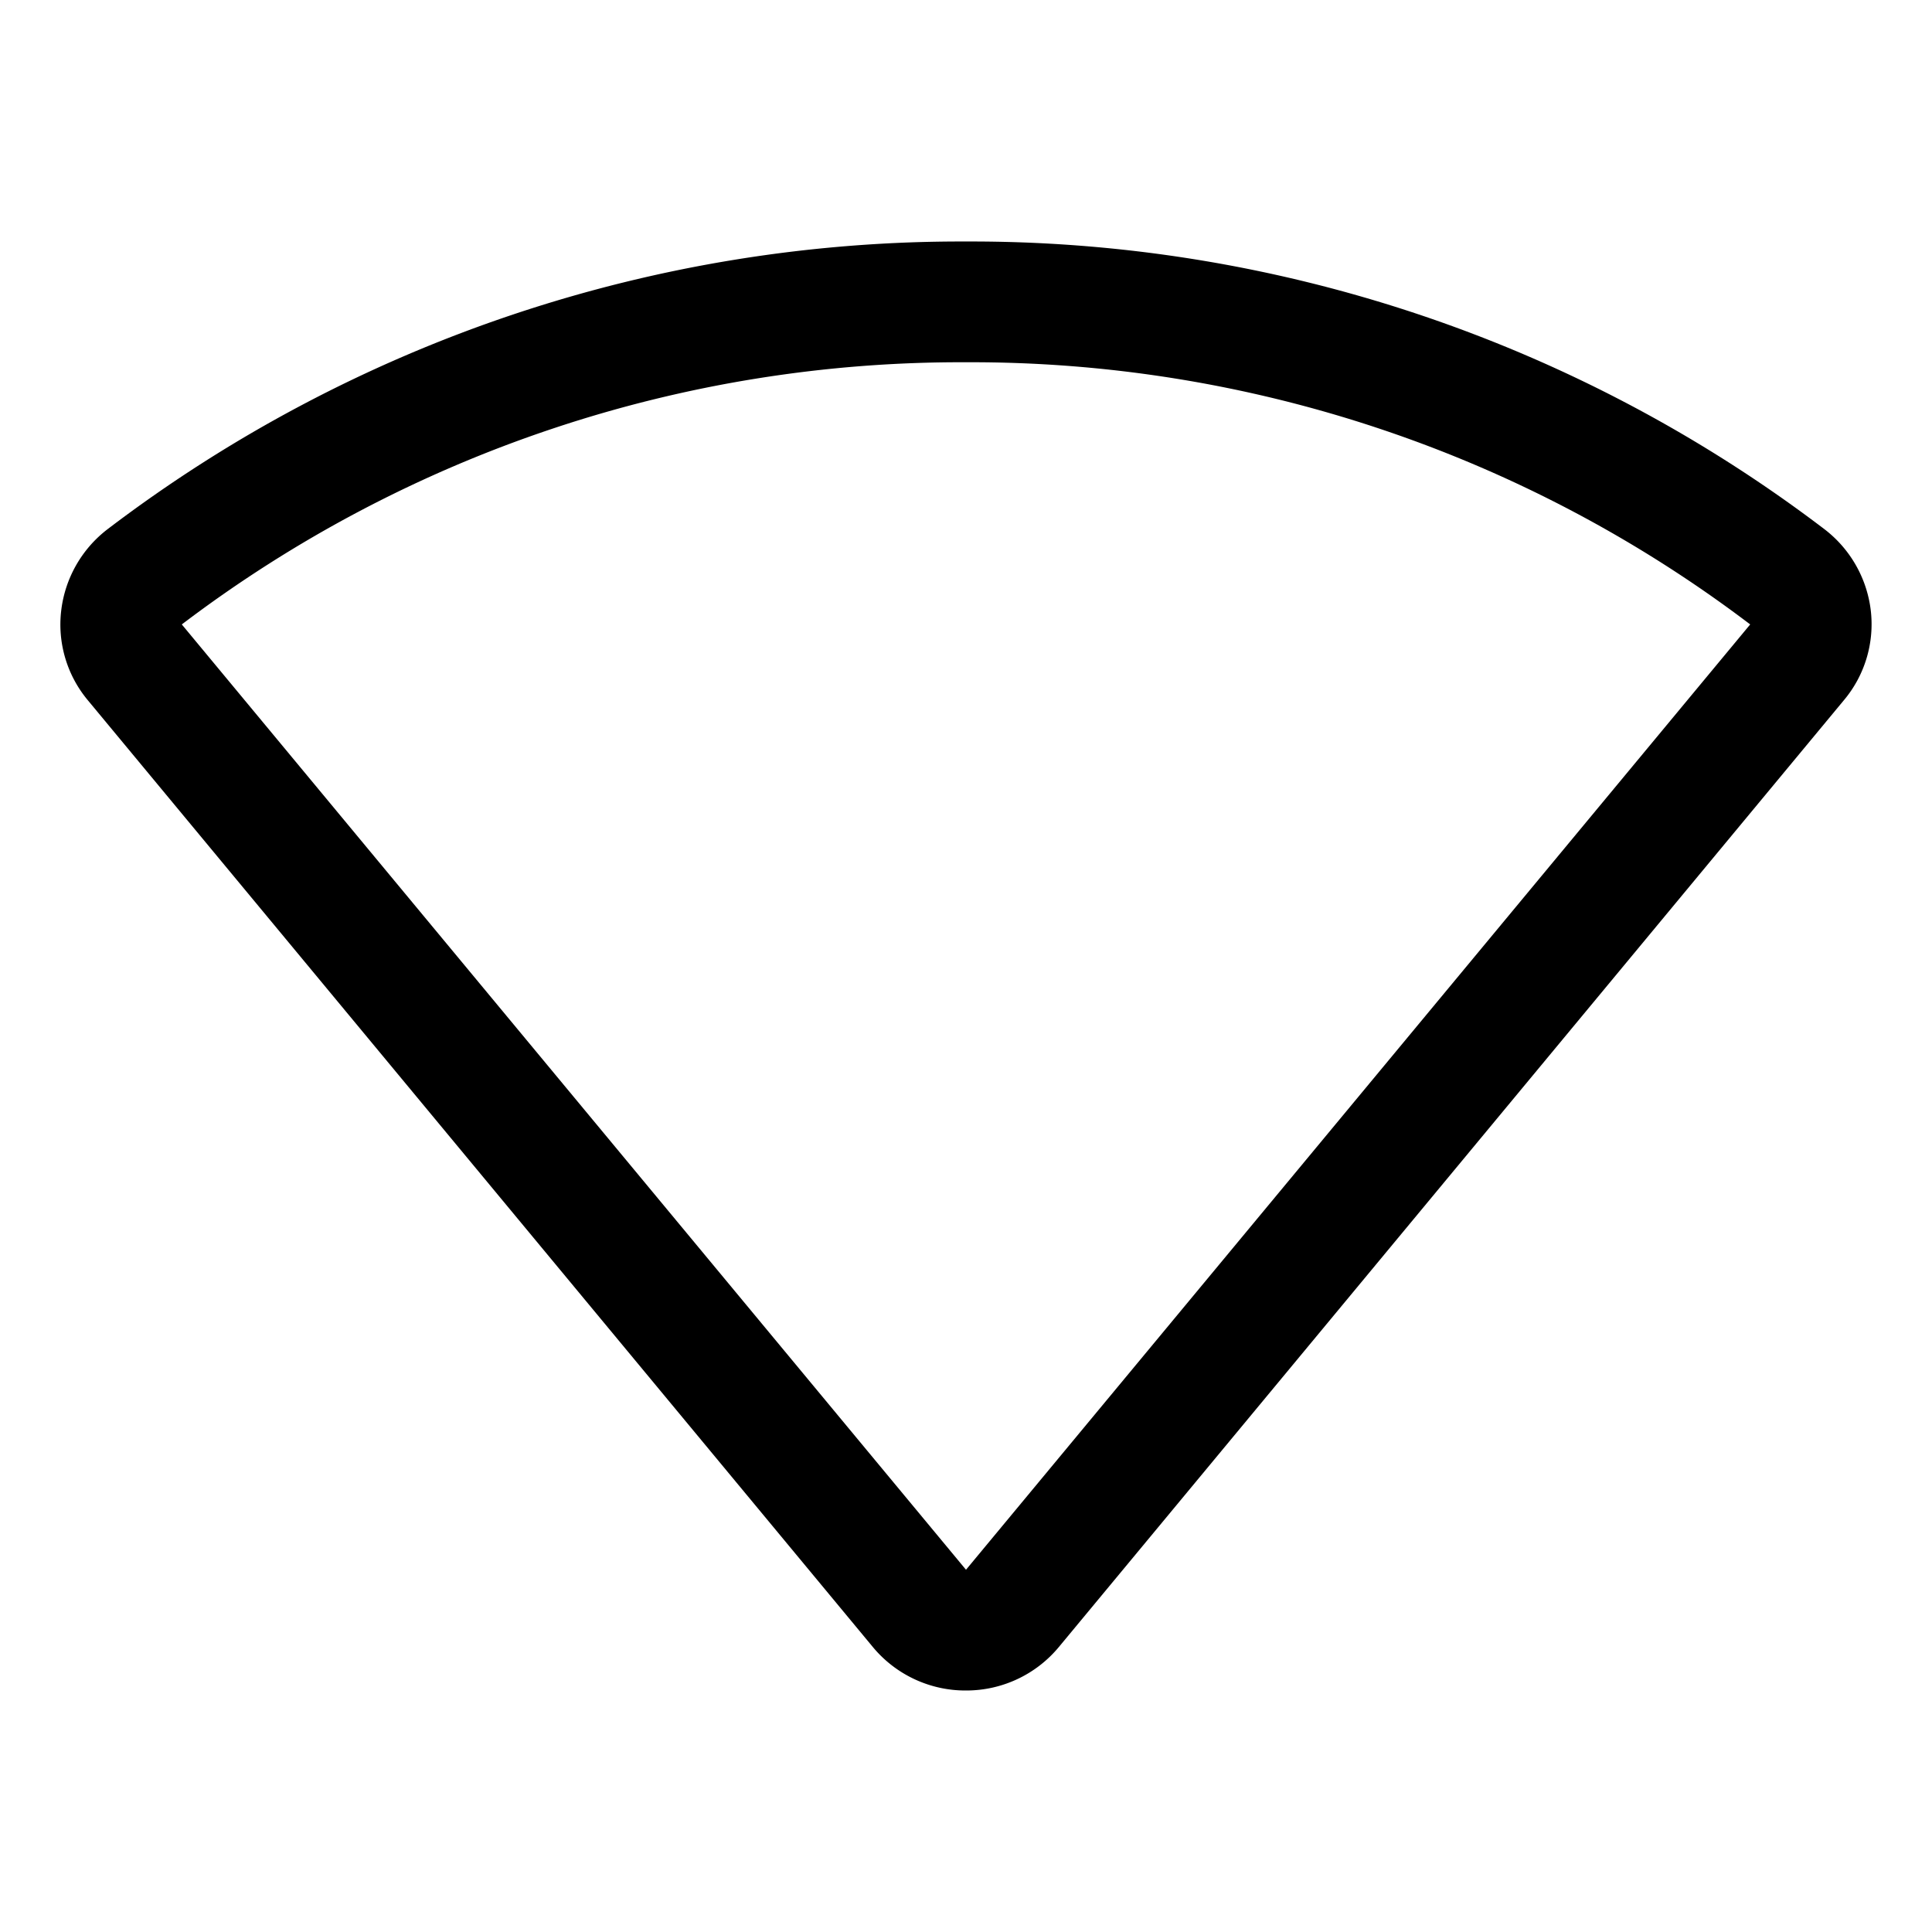 <svg xmlns="http://www.w3.org/2000/svg" width="28" height="28" fill="#000000" viewBox="0 0 256 256"><path d="M247.89,80.91a15.93,15.93,0,0,0-6.17-10.81A186.67,186.67,0,0,0,128,32,186.67,186.67,0,0,0,14.28,70.1,15.93,15.93,0,0,0,8.11,80.91,15.65,15.65,0,0,0,11.65,92.8l104,125.43A15.93,15.93,0,0,0,128,224h0a15.93,15.93,0,0,0,12.31-5.77h0l104-125.43A15.65,15.65,0,0,0,247.89,80.91ZM128,208,24.09,82.74A170.76,170.76,0,0,1,128,48,170.76,170.76,0,0,1,231.91,82.74Z"></path></svg>